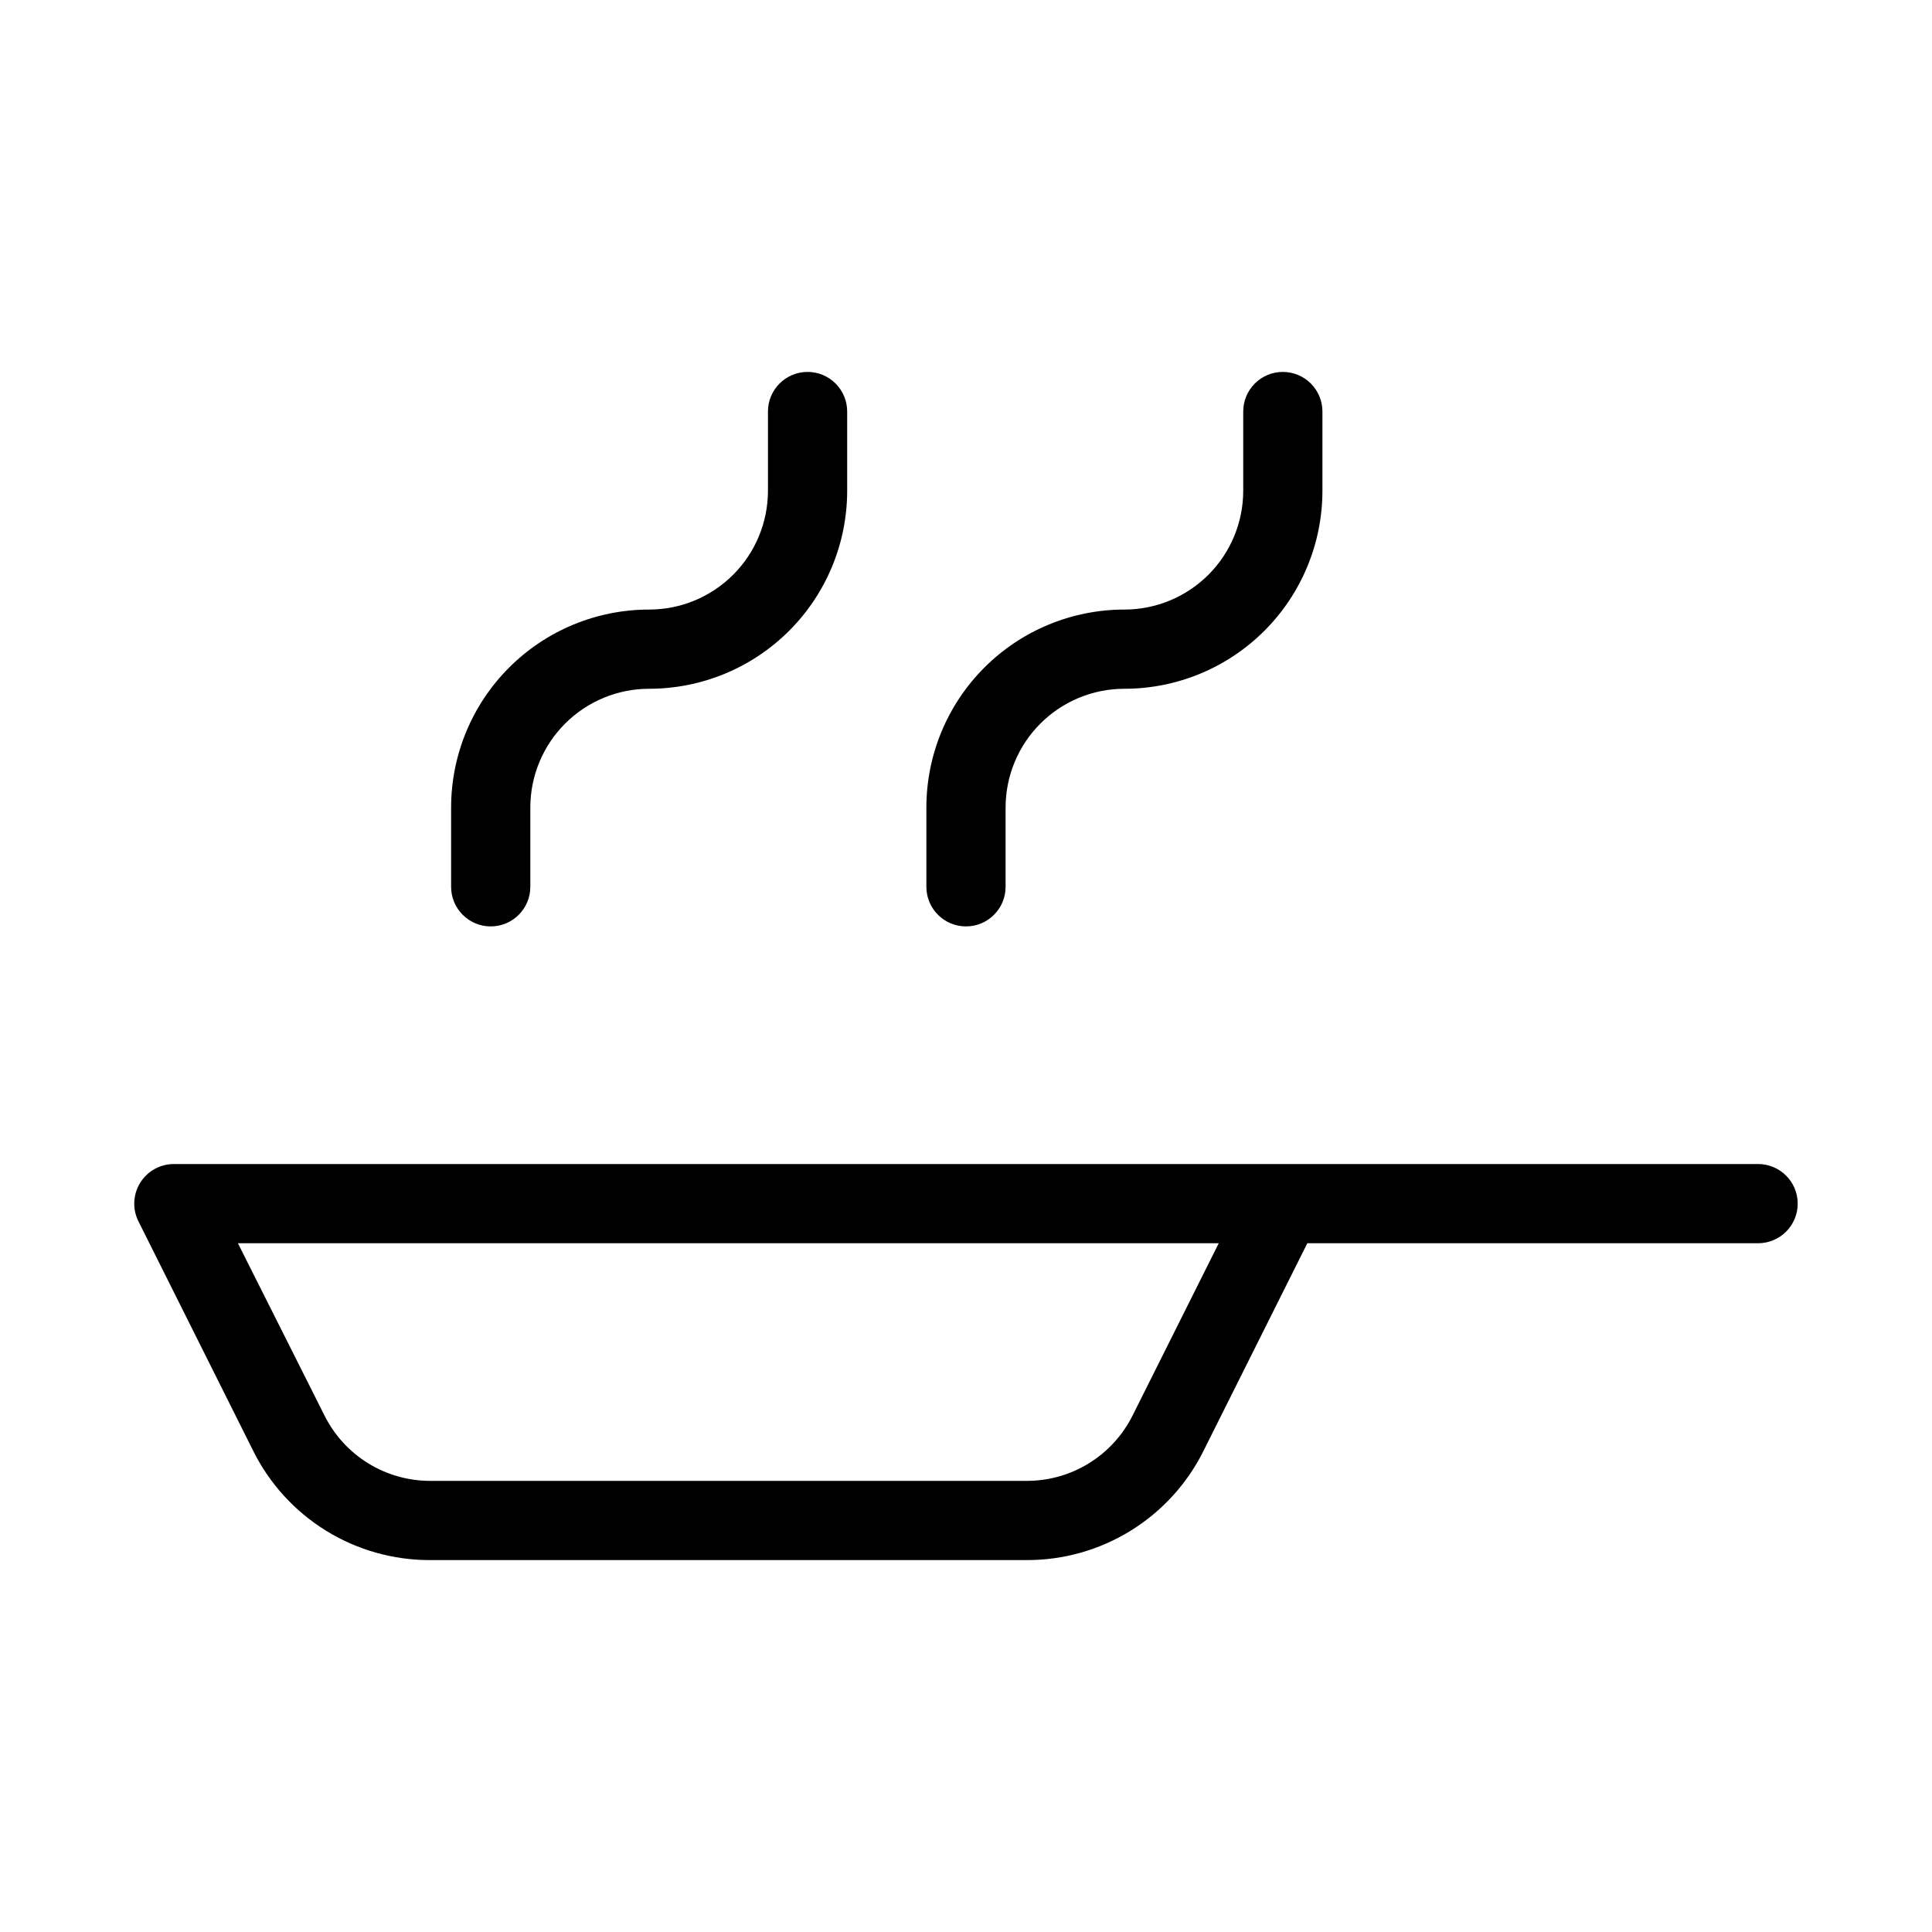 <?xml version="1.0" encoding="UTF-8"?>
<!-- Uploaded to: ICON Repo, www.iconrepo.com, Generator: ICON Repo Mixer Tools -->
<svg fill="#000000" width="800px" height="800px" version="1.1" viewBox="144 144 512 512" xmlns="http://www.w3.org/2000/svg">
 <path d="m211.07 528.43c4.332 8.738 11.023 16.086 19.32 21.215 8.297 5.129 17.863 7.828 27.617 7.793h158.03c9.754 0.035 19.32-2.664 27.617-7.793 8.297-5.129 14.992-12.477 19.324-21.215l27.477-54.957h119.46c5.797 0 10.496-4.699 10.496-10.496 0-5.797-4.699-10.496-10.496-10.496h-419.84c-3.641 0-7.019 1.883-8.93 4.981-1.914 3.098-2.086 6.961-0.453 10.215zm255.91-54.957-22.797 45.574v-0.004c-2.598 5.242-6.613 9.652-11.586 12.727-4.977 3.078-10.715 4.695-16.566 4.676h-158.03c-5.832 0-11.547-1.629-16.504-4.703-4.953-3.074-8.953-7.473-11.543-12.699l-22.902-45.57zm16.98-230.91c2.785 0 5.457 1.105 7.422 3.074 1.969 1.969 3.074 4.637 3.074 7.422v20.992c0 13.918-5.527 27.266-15.371 37.109-9.84 9.84-23.188 15.371-37.105 15.371-8.352 0-16.363 3.316-22.266 9.223-5.906 5.902-9.223 13.914-9.223 22.266v20.992c0 5.797-4.699 10.496-10.496 10.496s-10.496-4.699-10.496-10.496v-20.992c0-13.918 5.527-27.27 15.371-37.109 9.84-9.844 23.188-15.371 37.109-15.371 8.348 0 16.359-3.32 22.266-9.223 5.902-5.906 9.223-13.914 9.223-22.266v-20.992c0-5.797 4.699-10.496 10.492-10.496zm-125.95 0h0.004c2.781 0 5.453 1.105 7.422 3.074s3.074 4.637 3.074 7.422v20.992c0 13.918-5.531 27.266-15.371 37.109-9.844 9.84-23.191 15.371-37.109 15.371-8.352 0-16.359 3.316-22.266 9.223-5.906 5.902-9.223 13.914-9.223 22.266v20.992c0 5.797-4.699 10.496-10.496 10.496s-10.496-4.699-10.496-10.496v-20.992c0-13.918 5.527-27.27 15.371-37.109 9.84-9.844 23.191-15.371 37.109-15.371 8.352 0 16.359-3.32 22.266-9.223 5.902-5.906 9.223-13.914 9.223-22.266v-20.992c0-5.797 4.699-10.496 10.496-10.496z"/>
</svg>